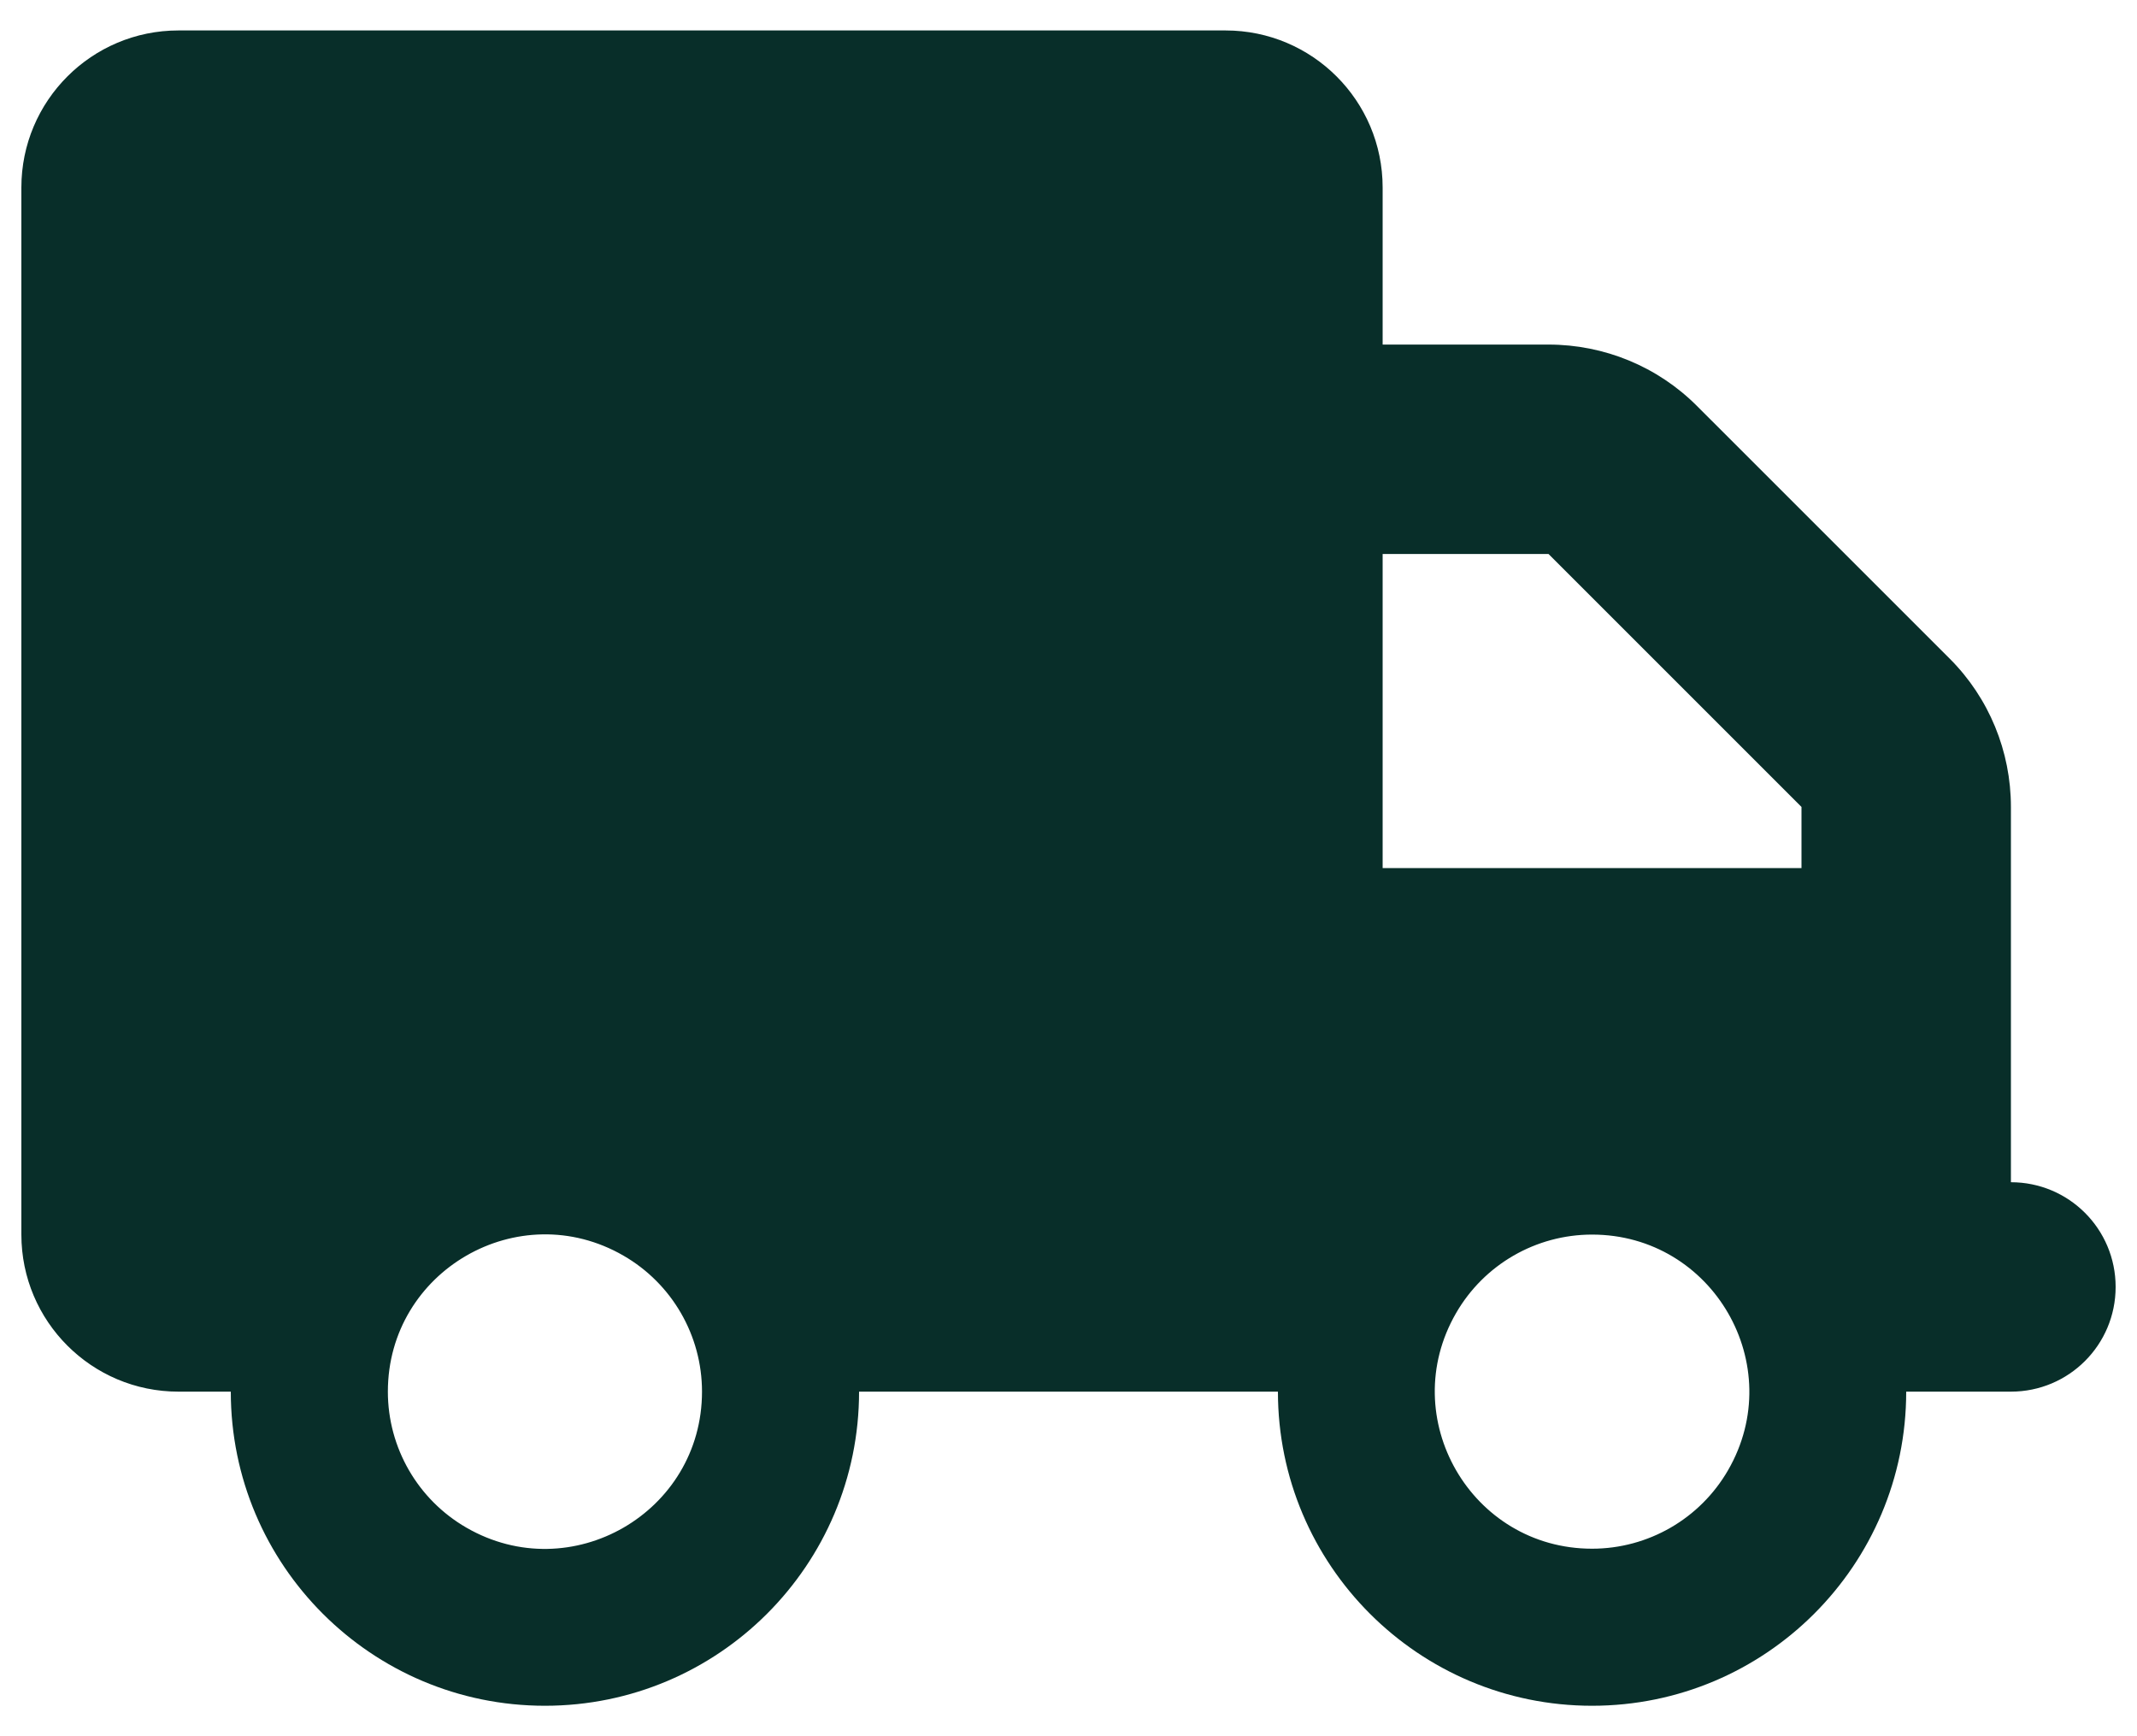 <svg width="48" height="39" viewBox="0 0 48 39" fill="none" xmlns="http://www.w3.org/2000/svg">
<path d="M4.008 0.684C2.06 0.684 0.48 2.264 0.48 4.212V27.732C0.48 29.68 2.06 31.26 4.008 31.26H5.184C5.184 35.156 8.345 38.316 12.24 38.316C16.136 38.316 19.296 35.156 19.296 31.26H28.704C28.704 35.156 31.864 38.316 35.76 38.316C39.656 38.316 42.816 35.156 42.816 31.26H45.168C46.469 31.26 47.52 30.209 47.52 28.908C47.52 27.607 46.469 26.556 45.168 26.556V18.126C45.168 16.876 44.676 15.678 43.794 14.796L38.112 9.115C37.23 8.233 36.032 7.74 34.782 7.74H31.056V4.212C31.056 2.264 29.476 0.684 27.528 0.684H4.008ZM31.056 12.444H34.782L40.464 18.126V19.5H31.056V12.444ZM8.712 31.26C8.712 28.544 11.652 26.847 14.004 28.205C15.096 28.835 15.768 30 15.768 31.26C15.768 33.976 12.828 35.673 10.476 34.315C9.384 33.685 8.712 32.52 8.712 31.26ZM35.76 27.732C38.476 27.732 40.173 30.672 38.815 33.024C38.185 34.116 37.02 34.788 35.76 34.788C33.044 34.788 31.347 31.848 32.705 29.496C33.335 28.404 34.499 27.732 35.76 27.732Z" fill="#082E29"/>
</svg>
